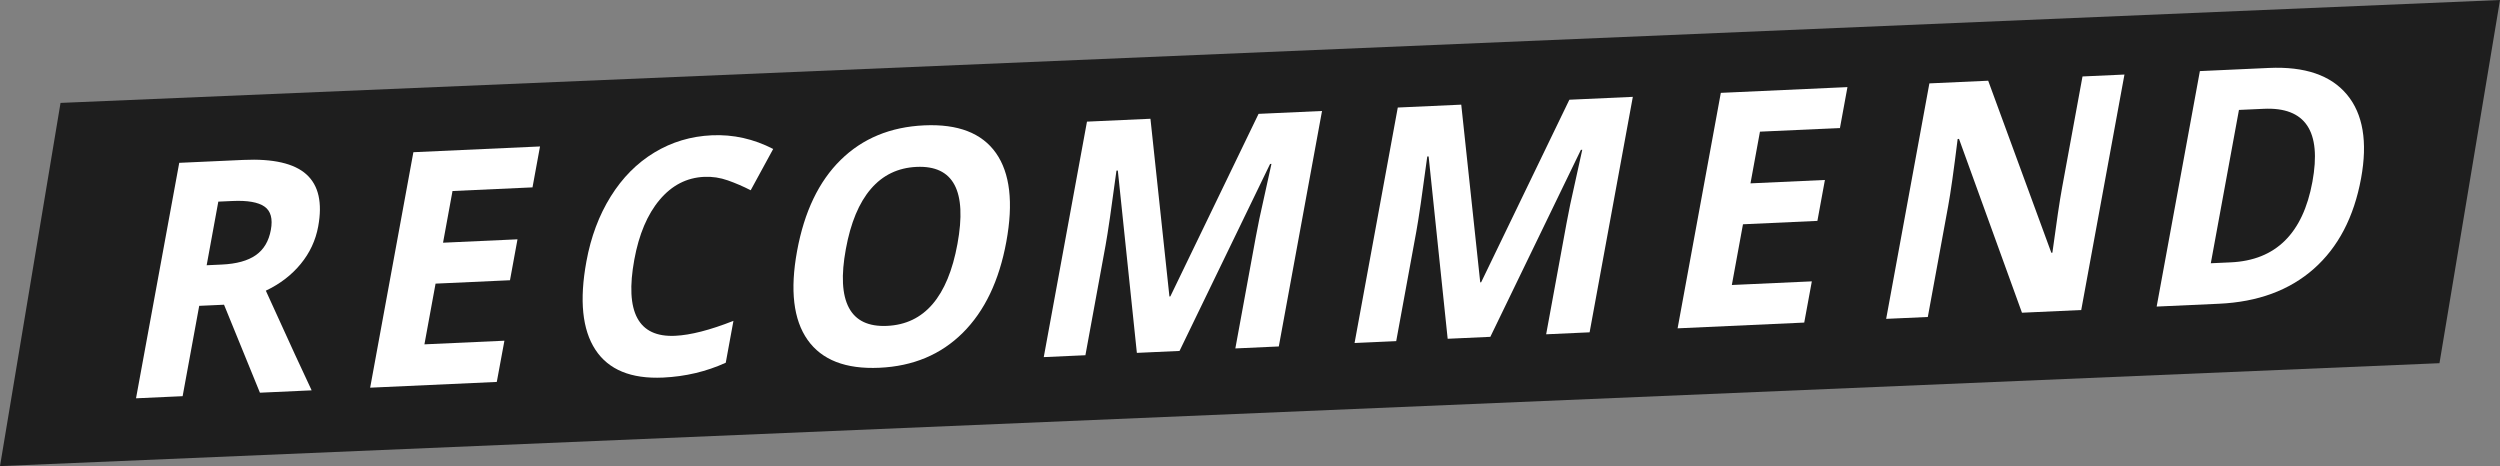 <svg enable-background="new 0 0 826 154" viewBox="0 0 826 154" width="826" height="154" xmlns="http://www.w3.org/2000/svg"><rect x="0" y="0" width="826" height="154" fill="#808080" stroke="none"/><path d="m806 120-806 34 20-120 806-34z" fill="#1e1e1e"/><g fill="#fff"><path d="m65.82 101.05-5.48 29.85-15.4.7 14.28-77.8 21.17-.96c9.87-.45 16.82 1.14 20.85 4.78 4.03 3.63 5.33 9.37 3.89 17.21-.84 4.58-2.76 8.7-5.77 12.37s-6.85 6.62-11.53 8.84c7.72 16.99 12.77 27.97 15.14 32.93l-17.09.78-11.86-29.07zm2.46-13.41 4.97-.23c4.87-.22 8.62-1.25 11.26-3.1 2.64-1.84 4.3-4.63 4.98-8.35.68-3.69-.03-6.26-2.11-7.71s-5.61-2.07-10.58-1.84l-4.67.21z"/><path d="m164.14 126.19-41.84 1.9 14.28-77.8 41.84-1.9-2.48 13.52-26.43 1.2-3.13 17.08 24.6-1.12-2.48 13.52-24.59 1.12-3.68 20.06 26.43-1.2z"/><path d="m232.68 58.43c-5.8.26-10.71 2.8-14.75 7.61s-6.82 11.38-8.35 19.72c-3.18 17.35 1.3 25.75 13.46 25.19 5.1-.23 11.53-1.88 19.29-4.94l-2.54 13.84c-6.45 2.93-13.35 4.56-20.71 4.9-10.57.48-18.02-2.58-22.36-9.2s-5.33-16.34-2.97-29.18c1.48-8.09 4.16-15.24 8.03-21.45s8.67-11.05 14.42-14.53 12.08-5.38 19-5.69c7.06-.32 13.81 1.19 20.26 4.52l-7.43 13.64c-2.46-1.26-4.97-2.34-7.53-3.25-2.57-.91-5.17-1.3-7.82-1.18z"/><path d="m332.49 79.87c-2.36 12.88-7.16 22.91-14.39 30.1s-16.41 11.04-27.54 11.54c-11.13.51-19.04-2.57-23.73-9.21-4.69-6.65-5.85-16.45-3.47-29.4s7.18-22.97 14.41-30.07 16.43-10.9 27.59-11.41 19.07 2.55 23.72 9.16c4.64 6.61 5.78 16.37 3.41 29.29zm-53.02 2.4c-1.6 8.69-1.26 15.17 1.02 19.43 2.27 4.26 6.47 6.25 12.6 5.97 12.29-.56 20.04-9.58 23.25-27.07 3.22-17.53-1.29-26.01-13.51-25.46-6.13.28-11.16 2.7-15.08 7.26-3.93 4.56-6.69 11.18-8.28 19.87z"/><path d="m375.62 116.59-6.29-60.24-.45.02c-1.65 12.39-2.86 20.66-3.62 24.81l-6.64 36.19-13.76.62 14.28-77.8 20.97-.95 6.27 58.71.3-.01 29.15-60.32 20.97-.95-14.28 77.8-14.36.65 6.76-36.83c.32-1.74.71-3.74 1.18-6.02.47-2.27 1.8-8.31 3.99-18.12l-.45.02-29.92 61.78z"/><path d="m478.31 111.93-6.29-60.24-.45.02c-1.65 12.39-2.86 20.66-3.62 24.81l-6.64 36.19-13.76.62 14.28-77.8 20.97-.95 6.27 58.71.3-.02 29.15-60.32 20.97-.95-14.28 77.8-14.36.65 6.76-36.82c.32-1.74.71-3.74 1.18-6.02.47-2.27 1.8-8.31 3.99-18.12l-.45.02-29.92 61.78z"/><path d="m596.12 106.58-41.84 1.9 14.28-77.8 41.84-1.9-2.48 13.52-26.43 1.2-3.13 17.08 24.59-1.12-2.48 13.52-24.59 1.12-3.68 20.06 26.43-1.2z"/><path d="m687.64 102.43-19.58.89-20.8-57.42-.45.02c-1.28 10.37-2.32 17.77-3.14 22.2l-6.72 36.61-13.76.62 14.28-77.8 19.43-.88 20.86 56.84.35-.02c1.36-10.09 2.42-17.22 3.19-21.41l6.76-36.82 13.86-.63z"/><path d="m780.1 58.92c-2.35 12.81-7.56 22.77-15.61 29.89-8.06 7.12-18.51 10.97-31.36 11.55l-20.57.93 14.28-77.8 22.81-1.04c11.86-.54 20.45 2.4 25.78 8.8s6.87 15.64 4.67 27.67zm-16.08 1.15c3.07-16.71-2.29-24.75-16.07-24.12l-8.2.37-9.3 50.66 6.61-.3c14.84-.68 23.83-9.55 26.96-26.61z"/></g></svg>